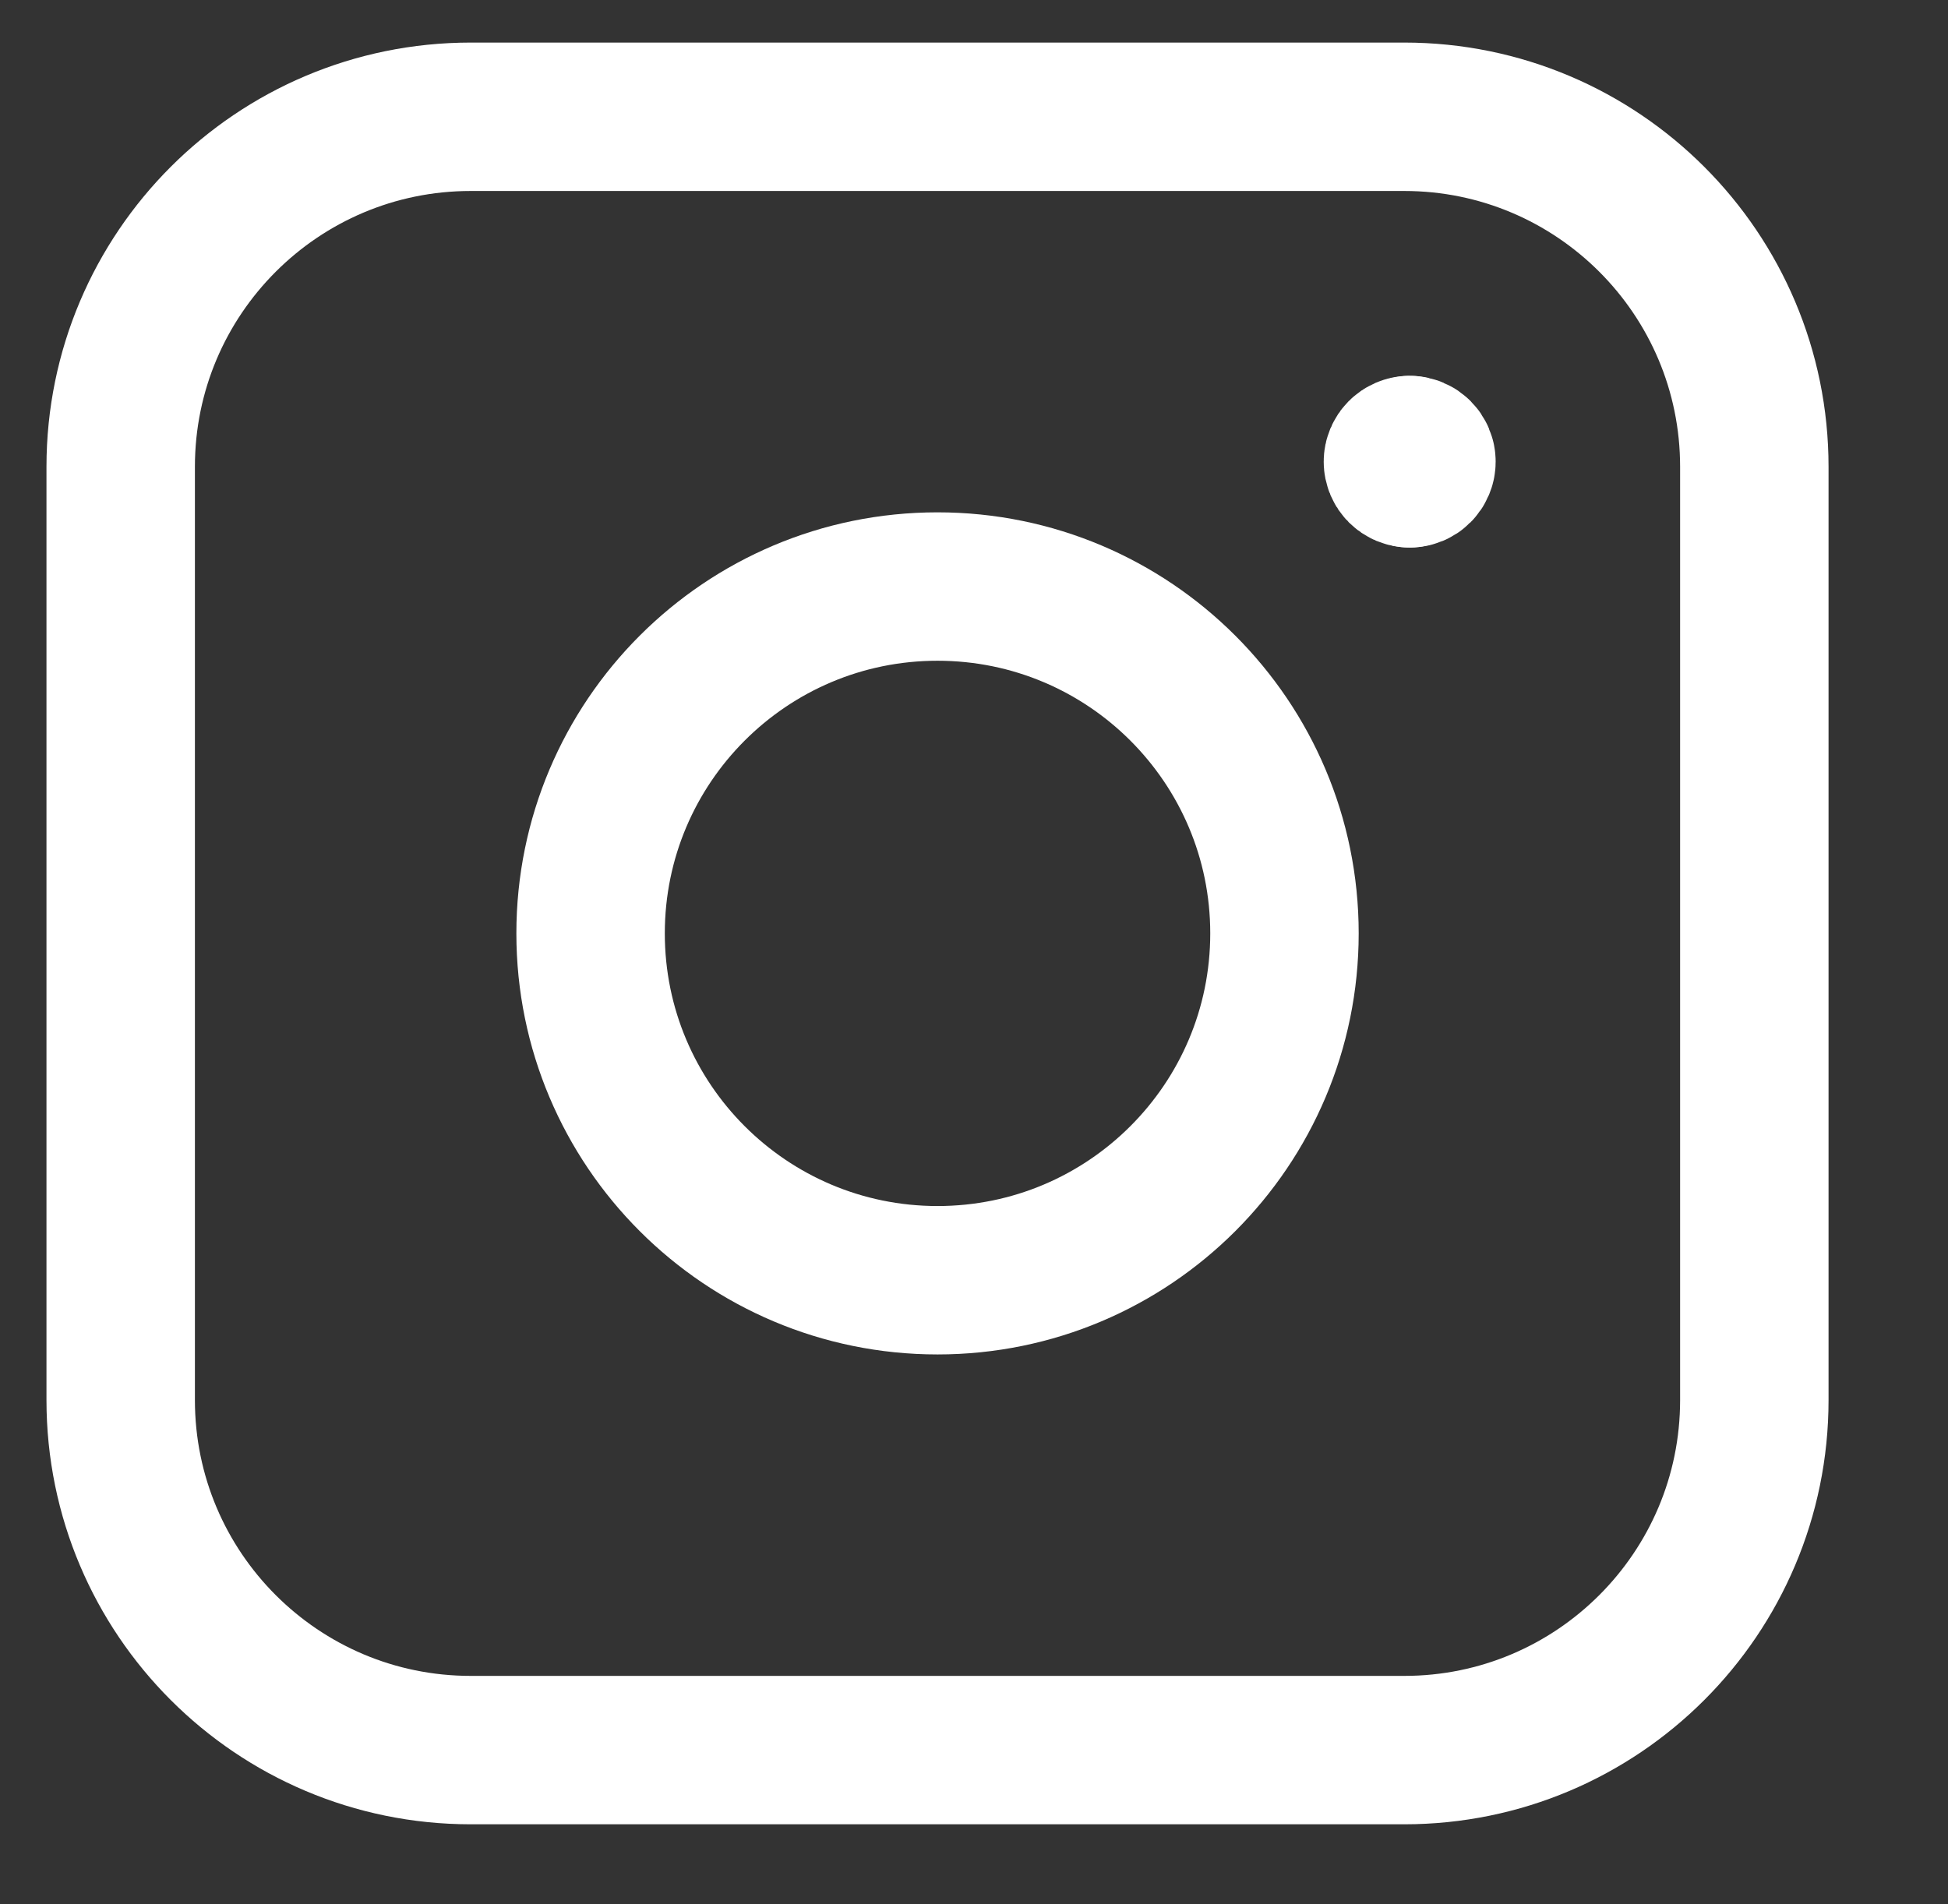 <svg xmlns="http://www.w3.org/2000/svg" width="45" height="44" viewBox="0 0 45 44" fill="none">
  <rect x="0" y="0" width="45" height="44" fill="#333333" stroke="none"/>
  <path d="M2.788 10.785C2.788 6.319 6.409 2.698 10.875 2.698H32.439C36.905 2.698 40.526 6.319 40.526 10.785V32.349C40.526 36.815 36.905 40.436 32.439 40.436H10.875C6.409 40.436 2.788 36.815 2.788 32.349V10.785Z" stroke="white" stroke-width="3.429" stroke-linecap="round" stroke-linejoin="round"/>
  <path d="M21.657 29.58C26.083 29.58 29.672 25.992 29.672 21.566C29.672 17.14 26.083 13.552 21.657 13.552C17.231 13.552 13.643 17.14 13.643 21.566C13.643 25.992 17.231 29.58 21.657 29.58Z" stroke="white" stroke-width="3.429" stroke-linecap="round" stroke-linejoin="round"/>
  <path d="M32.562 10.936C32.413 10.936 32.293 10.816 32.293 10.667C32.293 10.519 32.413 10.398 32.562 10.398" stroke="white" stroke-width="3.429" stroke-linecap="round" stroke-linejoin="round"/>
  <path d="M32.567 10.936C32.715 10.936 32.836 10.816 32.836 10.667C32.836 10.519 32.715 10.398 32.567 10.398" stroke="white" stroke-width="3.429" stroke-linecap="round" stroke-linejoin="round"/>
</svg>